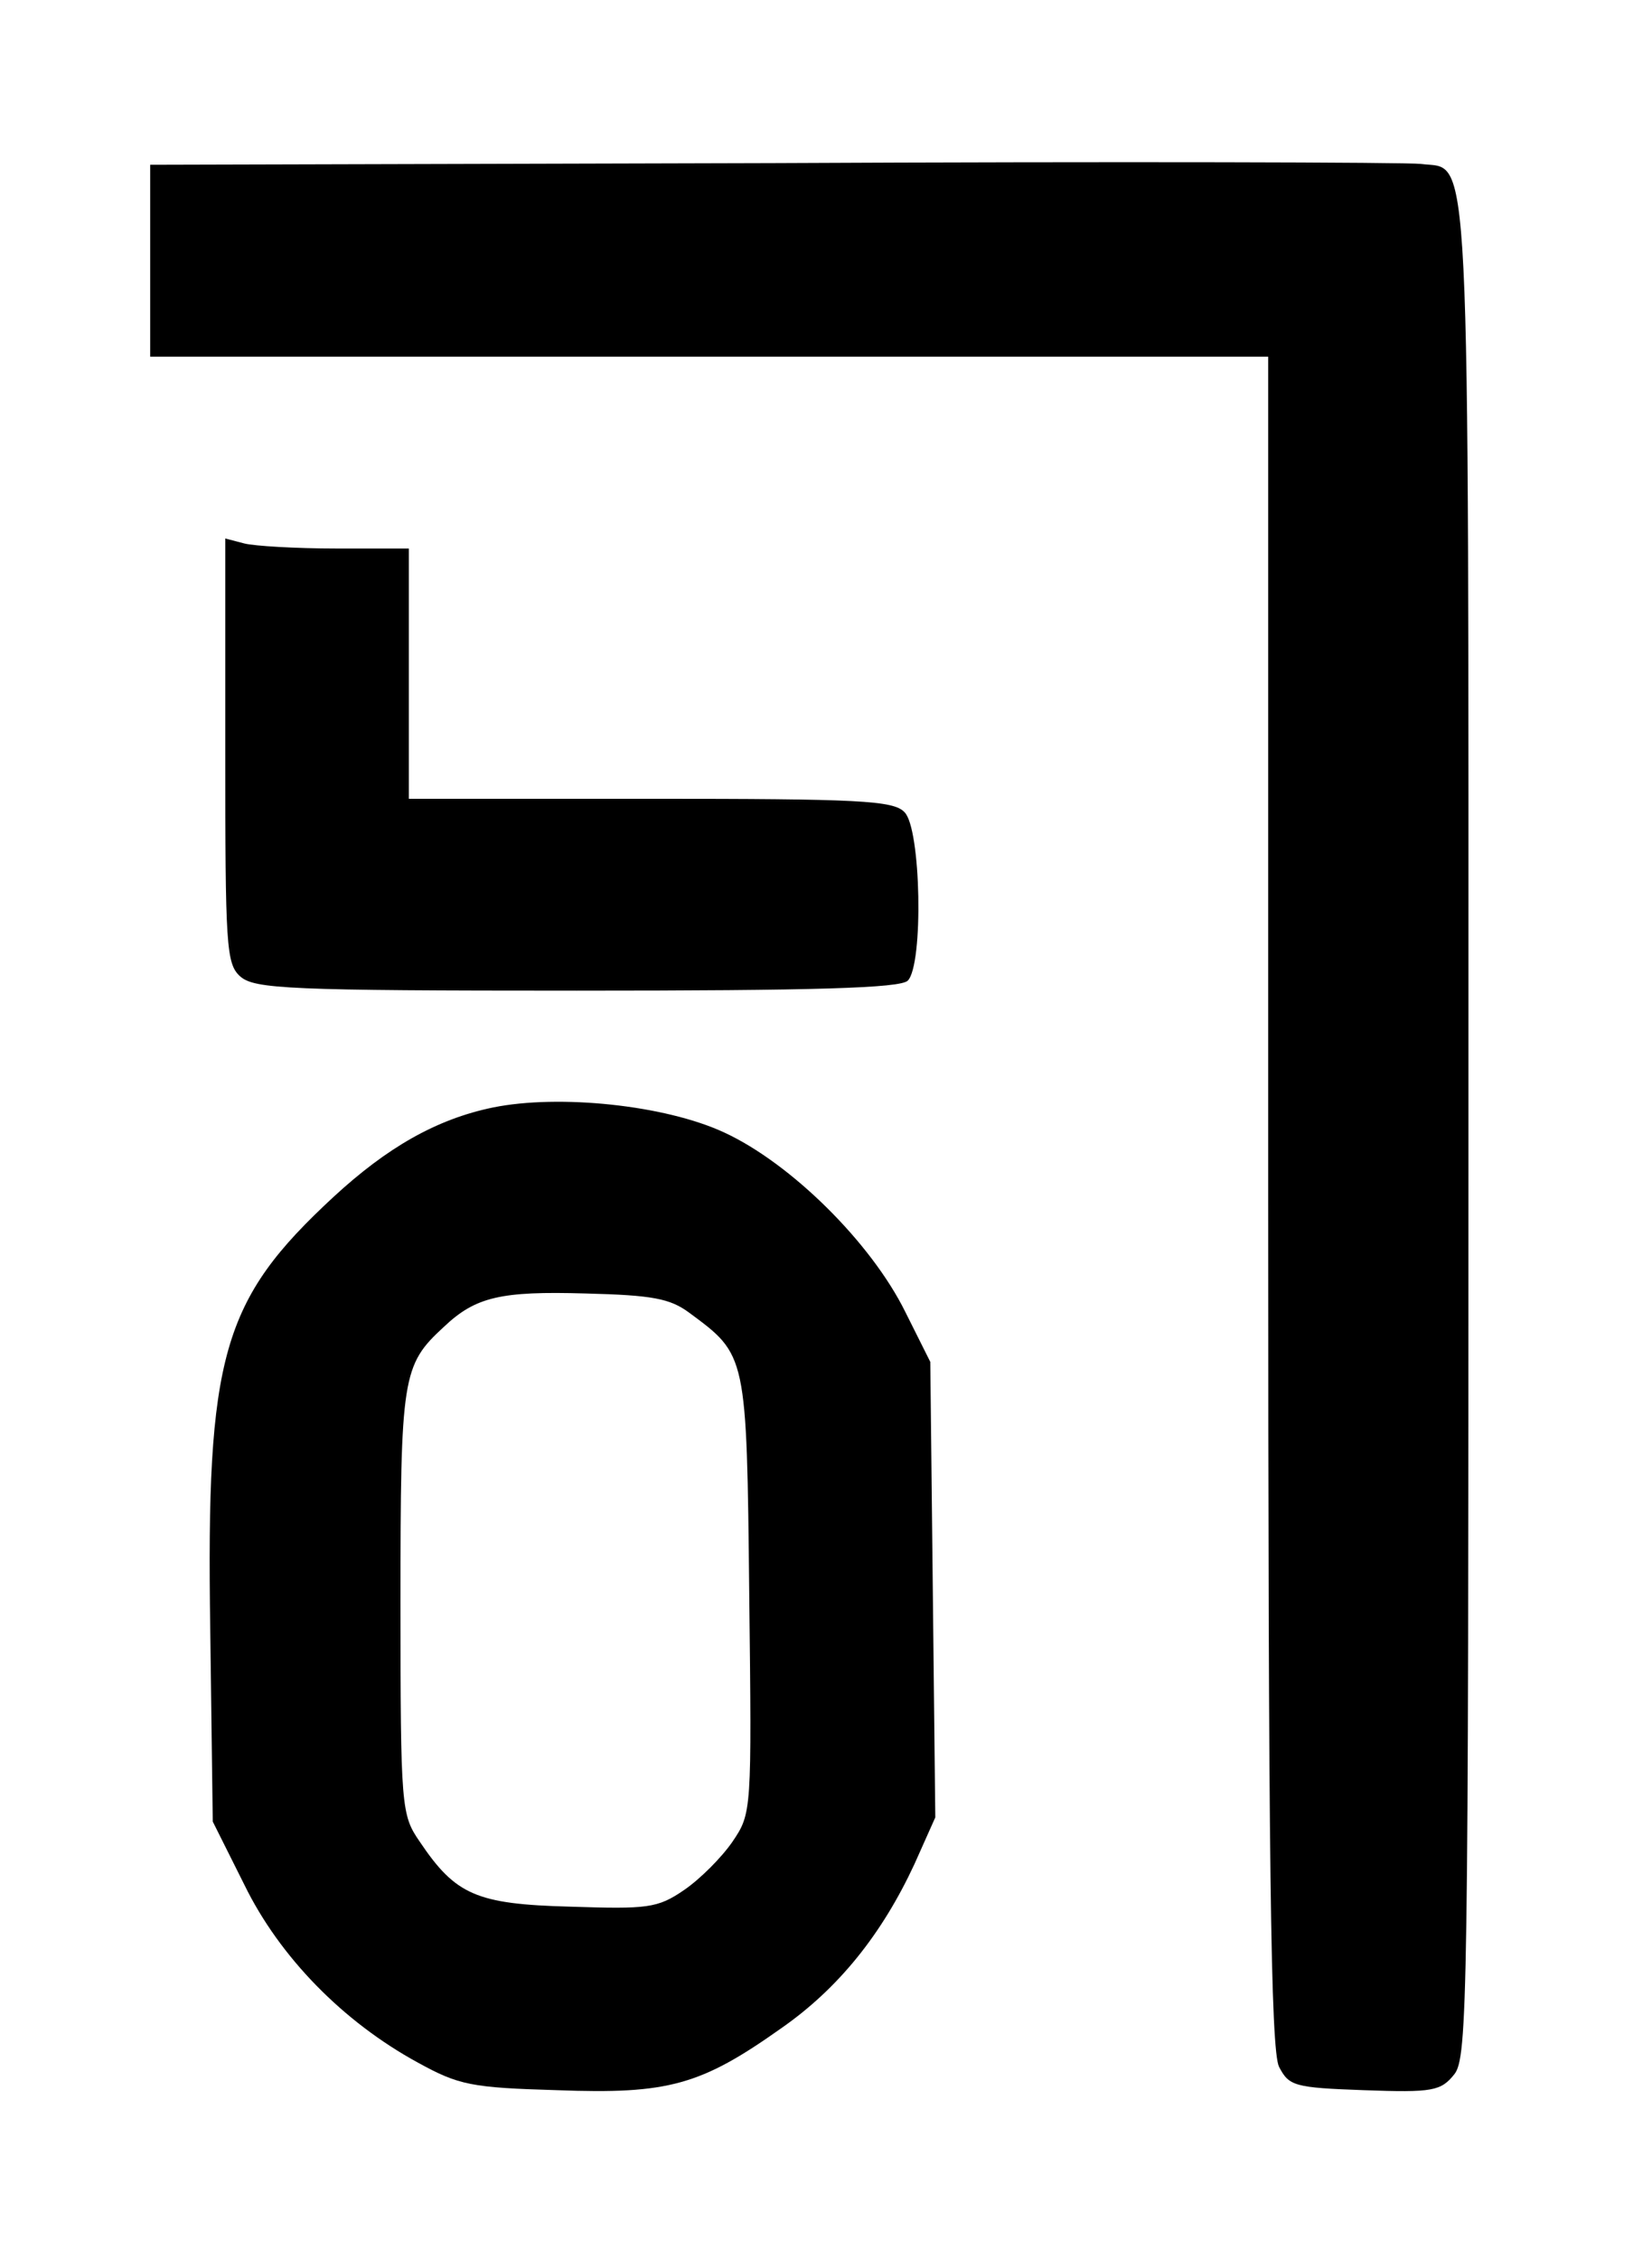 <?xml version="1.0" encoding="UTF-8"?>
<!-- Generated by Pixelmator Pro 3.6.14 -->
<svg width="264" height="361" viewBox="0 0 264 361" xmlns="http://www.w3.org/2000/svg">
    <g id="g1">
        <path id="path1" fill="#000000" stroke="none" d="M 123.6 26.067 L 24 26.333 L 24 41.667 L 24 57 L 113.333 57 L 202.667 57 L 202.667 191.933 C 202.667 297.933 203.067 327.667 204.4 330.333 C 206 333.4 206.8 333.667 218 334.067 C 228.933 334.467 230.267 334.2 232.4 331.533 C 234.533 328.867 234.667 319.667 234.667 180.467 C 234.667 18.467 235.067 27.267 227.067 26.2 C 224.933 25.933 178.533 25.8 123.6 26.067 Z"/>
        <path id="path2" fill="#000000" stroke="none" d="M 36 119.933 C 36 151.133 36.133 154.067 38.4 156.067 C 40.667 158.067 46.267 158.333 92.133 158.333 C 130.267 158.333 143.867 157.933 145.067 156.733 C 147.6 154.2 147.2 132.333 144.533 129.8 C 142.8 127.933 137.2 127.667 103.867 127.667 L 65.333 127.667 L 65.333 107.667 L 65.333 87.667 L 53.733 87.667 C 47.2 87.667 40.667 87.267 39.067 86.867 L 36 86.067 L 36 119.933 Z"/>
        <path id="path3" fill="#000000" stroke="none" d="M 78.8 177 C 69.733 178.867 61.867 183.4 53.333 191.267 C 35.467 207.8 32.933 216.6 33.6 260.467 L 34 291.133 L 39.067 301.267 C 44.667 312.733 54.8 323.133 66.8 329.667 C 73.333 333.267 75.333 333.667 89.067 334.067 C 106.8 334.733 112 333.267 124.8 324.2 C 134 317.8 140.933 309.133 146.133 297.933 L 149.467 290.467 L 149.067 254.067 L 148.667 217.667 L 144.667 209.667 C 139.2 198.6 126.4 185.933 115.733 181 C 106.267 176.6 89.333 174.867 78.8 177 Z M 110.133 209.8 C 119.333 216.6 119.333 216.333 119.733 254.867 C 120.133 289.533 120.133 289.8 117.067 294.333 C 115.333 296.867 111.867 300.333 109.333 302.067 C 105.067 305 103.467 305.133 91.067 304.733 C 76.133 304.333 72.8 302.867 67.067 294.333 C 64.133 290.067 64 289 64 256.067 C 64 219.933 64.267 218.2 70.933 212.067 C 76 207.267 80 206.333 93.6 206.733 C 104.267 207 107.067 207.533 110.133 209.8 Z"/>
    </g>
</svg>
